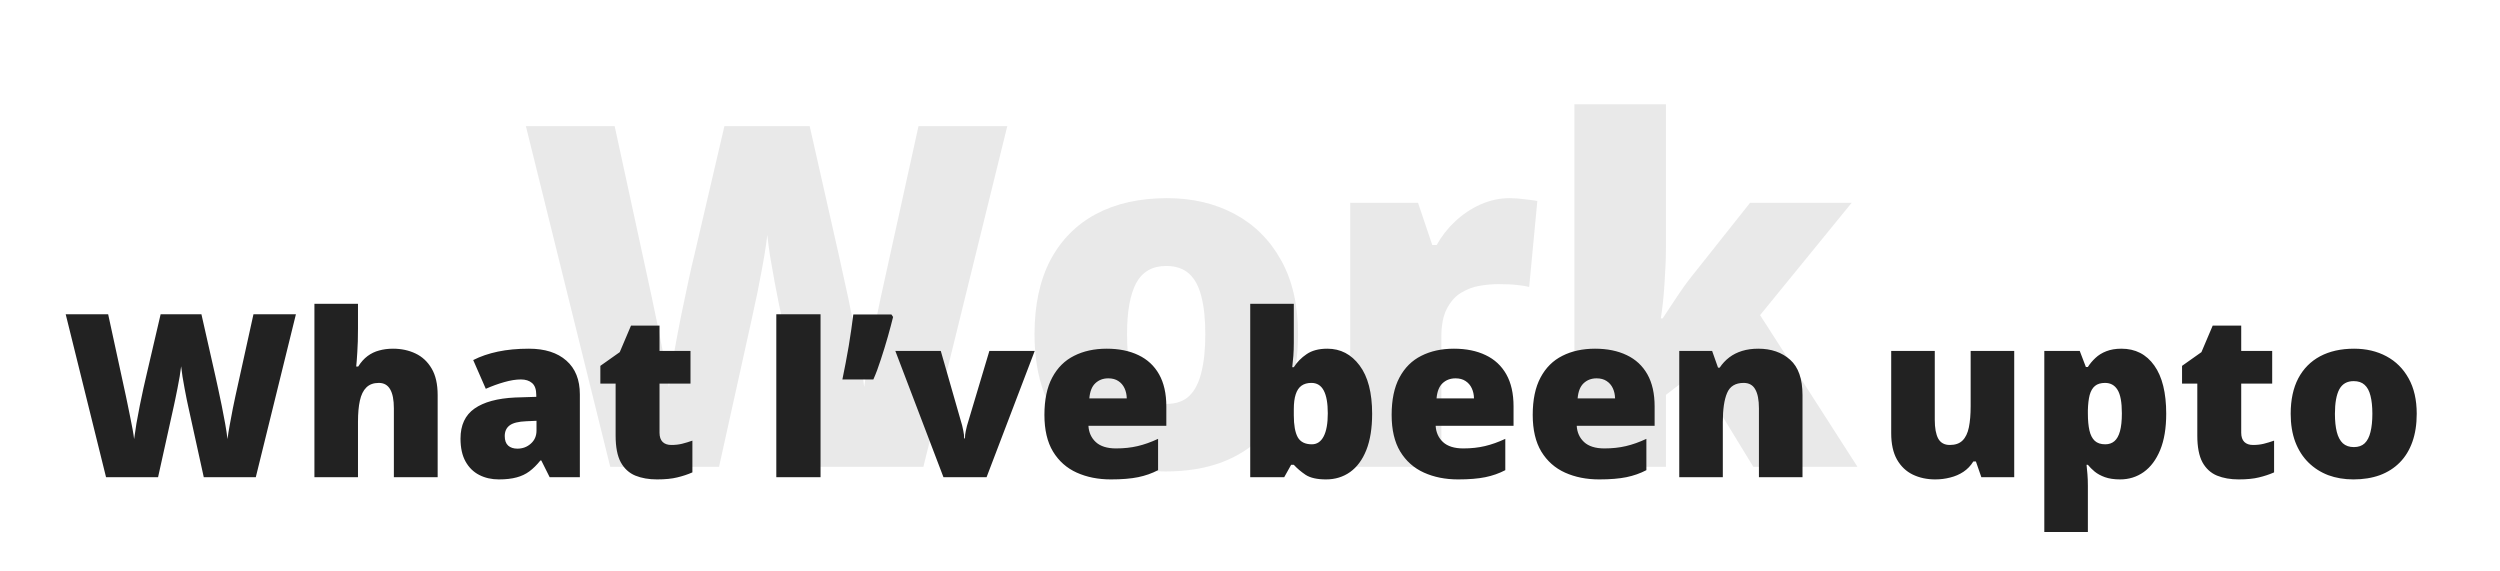 <svg width="241" height="55" viewBox="0 0 241 55" fill="none" xmlns="http://www.w3.org/2000/svg">
<g clip-path="url(#clip0_591_1221)">
<path d="M97.101 12.162L89.015 45H78.525L75.381 30.692C75.321 30.423 75.224 29.966 75.089 29.322C74.969 28.678 74.827 27.945 74.662 27.121C74.512 26.297 74.37 25.489 74.235 24.695C74.116 23.887 74.026 23.205 73.966 22.651C73.906 23.205 73.809 23.887 73.674 24.695C73.539 25.489 73.389 26.297 73.225 27.121C73.075 27.945 72.925 28.678 72.775 29.322C72.641 29.966 72.543 30.423 72.483 30.692L69.316 45H58.827L50.696 12.162H59.254L62.825 28.626C62.915 29.03 63.035 29.607 63.185 30.355C63.349 31.089 63.514 31.898 63.679 32.781C63.858 33.65 64.023 34.488 64.173 35.297C64.323 36.105 64.427 36.779 64.487 37.318C64.607 36.39 64.764 35.334 64.959 34.151C65.169 32.968 65.393 31.77 65.633 30.558C65.887 29.33 66.127 28.192 66.352 27.144C66.576 26.095 66.771 25.242 66.936 24.583L69.833 12.162H78.054L80.861 24.583C81.011 25.227 81.198 26.08 81.423 27.144C81.662 28.192 81.902 29.33 82.142 30.558C82.396 31.785 82.628 32.998 82.838 34.196C83.047 35.379 83.205 36.42 83.31 37.318C83.399 36.57 83.549 35.626 83.759 34.488C83.968 33.335 84.178 32.22 84.388 31.142C84.612 30.049 84.784 29.225 84.904 28.671L88.543 12.162H97.101ZM125.132 32.22C125.132 34.346 124.84 36.233 124.256 37.88C123.672 39.527 122.826 40.912 121.718 42.035C120.61 43.158 119.27 44.012 117.697 44.596C116.125 45.165 114.351 45.449 112.374 45.449C110.532 45.449 108.84 45.165 107.298 44.596C105.771 44.012 104.438 43.158 103.3 42.035C102.162 40.912 101.278 39.527 100.649 37.88C100.035 36.233 99.728 34.346 99.728 32.22C99.728 29.405 100.238 27.024 101.256 25.077C102.289 23.131 103.757 21.648 105.658 20.63C107.575 19.612 109.858 19.102 112.509 19.102C114.95 19.102 117.121 19.612 119.022 20.63C120.924 21.648 122.414 23.131 123.492 25.077C124.585 27.024 125.132 29.405 125.132 32.22ZM108.646 32.22C108.646 33.672 108.773 34.9 109.027 35.903C109.282 36.892 109.686 37.648 110.24 38.172C110.809 38.681 111.55 38.935 112.464 38.935C113.377 38.935 114.104 38.681 114.643 38.172C115.182 37.648 115.571 36.892 115.811 35.903C116.065 34.9 116.192 33.672 116.192 32.22C116.192 30.767 116.065 29.554 115.811 28.581C115.571 27.608 115.174 26.874 114.62 26.38C114.081 25.886 113.347 25.639 112.419 25.639C111.086 25.639 110.12 26.193 109.521 27.301C108.938 28.409 108.646 30.049 108.646 32.22ZM145.526 19.102C146.006 19.102 146.507 19.14 147.031 19.215C147.555 19.275 147.945 19.327 148.199 19.372L147.413 27.66C147.129 27.585 146.762 27.525 146.312 27.48C145.863 27.421 145.234 27.391 144.426 27.391C143.872 27.391 143.28 27.443 142.651 27.548C142.022 27.653 141.424 27.877 140.854 28.222C140.3 28.551 139.844 29.06 139.484 29.749C139.125 30.423 138.945 31.336 138.945 32.489V45H130.163V19.552H136.699L138.069 23.617H138.496C138.96 22.779 139.552 22.023 140.271 21.349C141.004 20.66 141.82 20.113 142.719 19.709C143.632 19.305 144.568 19.102 145.526 19.102ZM160.598 10.051V23.797C160.598 24.83 160.553 25.983 160.463 27.256C160.388 28.514 160.268 29.659 160.104 30.692H160.283C160.628 30.168 161.062 29.509 161.586 28.716C162.11 27.922 162.582 27.263 163.001 26.739L168.706 19.552H178.499L169.672 30.378L179.061 45H169.021L163.45 35.881L160.598 38.06V45H151.771V10.051H160.598Z" fill="#222222" fill-opacity="0.1"/>
<path d="M28.526 30.295L24.659 46H19.643L18.139 39.157C18.11 39.028 18.064 38.81 17.999 38.502C17.942 38.194 17.874 37.843 17.795 37.449C17.723 37.055 17.655 36.669 17.591 36.289C17.534 35.902 17.491 35.577 17.462 35.312C17.433 35.577 17.387 35.902 17.322 36.289C17.258 36.669 17.186 37.055 17.107 37.449C17.036 37.843 16.964 38.194 16.893 38.502C16.828 38.81 16.782 39.028 16.753 39.157L15.238 46H10.222L6.333 30.295H10.426L12.134 38.169C12.177 38.362 12.234 38.638 12.306 38.996C12.384 39.347 12.463 39.734 12.542 40.156C12.628 40.572 12.707 40.973 12.778 41.359C12.85 41.746 12.9 42.068 12.929 42.326C12.986 41.882 13.061 41.377 13.154 40.812C13.255 40.246 13.362 39.673 13.477 39.093C13.598 38.505 13.713 37.961 13.82 37.46C13.928 36.959 14.021 36.55 14.1 36.235L15.485 30.295H19.417L20.76 36.235C20.831 36.543 20.921 36.952 21.028 37.46C21.143 37.961 21.258 38.505 21.372 39.093C21.494 39.68 21.605 40.26 21.705 40.833C21.805 41.399 21.881 41.897 21.931 42.326C21.974 41.968 22.045 41.517 22.145 40.973C22.246 40.421 22.346 39.888 22.446 39.372C22.554 38.849 22.636 38.455 22.693 38.19L24.434 30.295H28.526ZM34.51 29.285V31.659C34.51 32.562 34.488 33.321 34.445 33.937C34.41 34.545 34.374 35.011 34.338 35.333H34.531C34.796 34.91 35.097 34.574 35.434 34.323C35.77 34.073 36.143 33.894 36.551 33.786C36.959 33.672 37.403 33.614 37.883 33.614C38.685 33.614 39.408 33.768 40.053 34.076C40.704 34.384 41.224 34.867 41.61 35.526C41.997 36.178 42.19 37.03 42.19 38.083V46H37.969V39.361C37.969 38.552 37.851 37.943 37.614 37.535C37.378 37.12 37.013 36.912 36.519 36.912C36.01 36.912 35.609 37.059 35.315 37.352C35.022 37.639 34.814 38.062 34.692 38.62C34.571 39.172 34.51 39.848 34.51 40.65V46H30.31V29.285H34.51ZM50.988 33.614C52.528 33.614 53.731 33.997 54.598 34.764C55.464 35.523 55.898 36.608 55.898 38.019V46H52.986L52.181 44.389H52.095C51.751 44.818 51.397 45.169 51.031 45.441C50.673 45.706 50.261 45.9 49.796 46.022C49.33 46.15 48.761 46.215 48.088 46.215C47.386 46.215 46.756 46.072 46.197 45.785C45.639 45.499 45.198 45.065 44.876 44.485C44.554 43.905 44.393 43.171 44.393 42.283C44.393 40.98 44.844 40.013 45.746 39.383C46.648 38.753 47.955 38.398 49.667 38.319L51.697 38.255V38.083C51.697 37.539 51.561 37.152 51.289 36.923C51.024 36.694 50.666 36.579 50.215 36.579C49.735 36.579 49.198 36.665 48.603 36.837C48.016 37.002 47.425 37.217 46.831 37.481L45.617 34.71C46.319 34.352 47.114 34.08 48.002 33.894C48.89 33.707 49.885 33.614 50.988 33.614ZM51.719 40.565L50.752 40.607C49.978 40.636 49.434 40.772 49.119 41.016C48.811 41.252 48.657 41.592 48.657 42.036C48.657 42.452 48.768 42.759 48.99 42.96C49.212 43.153 49.506 43.25 49.871 43.25C50.38 43.25 50.813 43.089 51.171 42.767C51.536 42.444 51.719 42.025 51.719 41.51V40.565ZM64.717 42.895C65.096 42.895 65.444 42.856 65.759 42.777C66.074 42.699 66.403 42.598 66.747 42.477V45.538C66.289 45.739 65.802 45.9 65.286 46.022C64.778 46.15 64.126 46.215 63.331 46.215C62.543 46.215 61.849 46.093 61.247 45.85C60.645 45.599 60.176 45.169 59.84 44.56C59.51 43.945 59.346 43.089 59.346 41.993V36.977H57.874V35.269L59.743 33.947L60.828 31.391H63.578V33.829H66.564V36.977H63.578V41.714C63.578 42.108 63.678 42.405 63.879 42.605C64.079 42.799 64.359 42.895 64.717 42.895ZM74.836 46V30.295H79.101V46H74.836ZM85.933 30.316L86.094 30.553C85.965 31.083 85.796 31.716 85.589 32.454C85.381 33.185 85.156 33.919 84.912 34.656C84.676 35.394 84.436 36.035 84.192 36.579H81.206C81.314 36.078 81.417 35.555 81.518 35.011C81.625 34.459 81.725 33.908 81.818 33.356C81.912 32.805 81.994 32.272 82.065 31.756C82.144 31.233 82.209 30.753 82.259 30.316H85.933ZM90.949 46L86.309 33.829H90.691L92.754 41.026C92.775 41.091 92.811 41.255 92.861 41.52C92.919 41.785 92.947 42.033 92.947 42.262H93.022C93.022 42.018 93.047 41.785 93.098 41.563C93.148 41.342 93.187 41.17 93.216 41.048L95.375 33.829H99.747L95.106 46H90.949ZM106.687 33.614C107.868 33.614 108.889 33.822 109.748 34.237C110.607 34.645 111.27 35.261 111.735 36.085C112.201 36.908 112.434 37.94 112.434 39.179V41.048H104.925C104.961 41.685 105.197 42.208 105.634 42.616C106.078 43.024 106.729 43.228 107.589 43.228C108.348 43.228 109.043 43.153 109.673 43.003C110.31 42.852 110.965 42.62 111.639 42.305V45.323C111.051 45.631 110.41 45.857 109.716 46C109.021 46.143 108.144 46.215 107.084 46.215C105.859 46.215 104.764 45.996 103.797 45.56C102.83 45.123 102.067 44.446 101.509 43.529C100.957 42.613 100.682 41.435 100.682 39.995C100.682 38.534 100.932 37.335 101.434 36.397C101.935 35.451 102.637 34.753 103.539 34.302C104.441 33.843 105.491 33.614 106.687 33.614ZM106.837 36.472C106.343 36.472 105.927 36.629 105.591 36.944C105.261 37.252 105.068 37.739 105.011 38.405H108.62C108.613 38.047 108.541 37.721 108.405 37.428C108.269 37.134 108.069 36.901 107.804 36.73C107.546 36.558 107.224 36.472 106.837 36.472ZM124.723 29.285V33.066C124.723 33.496 124.708 33.908 124.68 34.302C124.651 34.688 124.615 35.054 124.572 35.398H124.723C125.038 34.903 125.45 34.484 125.958 34.141C126.466 33.79 127.132 33.614 127.956 33.614C129.224 33.614 130.258 34.151 131.061 35.226C131.87 36.3 132.274 37.854 132.274 39.888C132.274 41.27 132.088 42.434 131.716 43.379C131.343 44.317 130.821 45.026 130.147 45.506C129.481 45.978 128.708 46.215 127.827 46.215C126.968 46.215 126.312 46.068 125.861 45.774C125.417 45.474 125.038 45.151 124.723 44.808H124.465L123.799 46H120.522V29.285H124.723ZM126.42 36.912C126.033 36.912 125.715 37.002 125.464 37.181C125.213 37.36 125.027 37.639 124.905 38.019C124.784 38.391 124.723 38.867 124.723 39.447V40.038C124.723 40.983 124.848 41.685 125.099 42.144C125.356 42.602 125.811 42.831 126.463 42.831C126.957 42.831 127.337 42.577 127.602 42.068C127.867 41.56 127.999 40.819 127.999 39.845C127.999 38.871 127.87 38.14 127.612 37.653C127.354 37.159 126.957 36.912 126.42 36.912ZM140.159 33.614C141.341 33.614 142.361 33.822 143.221 34.237C144.08 34.645 144.743 35.261 145.208 36.085C145.674 36.908 145.906 37.94 145.906 39.179V41.048H138.397C138.433 41.685 138.67 42.208 139.106 42.616C139.55 43.024 140.202 43.228 141.062 43.228C141.821 43.228 142.515 43.153 143.146 43.003C143.783 42.852 144.438 42.62 145.111 42.305V45.323C144.524 45.631 143.883 45.857 143.188 46C142.494 46.143 141.617 46.215 140.557 46.215C139.332 46.215 138.236 45.996 137.27 45.56C136.303 45.123 135.54 44.446 134.981 43.529C134.43 42.613 134.154 41.435 134.154 39.995C134.154 38.534 134.405 37.335 134.906 36.397C135.408 35.451 136.109 34.753 137.012 34.302C137.914 33.843 138.963 33.614 140.159 33.614ZM140.31 36.472C139.815 36.472 139.4 36.629 139.063 36.944C138.734 37.252 138.541 37.739 138.483 38.405H142.093C142.086 38.047 142.014 37.721 141.878 37.428C141.742 37.134 141.541 36.901 141.276 36.73C141.019 36.558 140.696 36.472 140.31 36.472ZM153.759 33.614C154.94 33.614 155.961 33.822 156.82 34.237C157.68 34.645 158.342 35.261 158.808 36.085C159.273 36.908 159.506 37.94 159.506 39.179V41.048H151.997C152.033 41.685 152.269 42.208 152.706 42.616C153.15 43.024 153.802 43.228 154.661 43.228C155.42 43.228 156.115 43.153 156.745 43.003C157.382 42.852 158.038 42.62 158.711 42.305V45.323C158.124 45.631 157.483 45.857 156.788 46C156.093 46.143 155.216 46.215 154.156 46.215C152.932 46.215 151.836 45.996 150.869 45.56C149.902 45.123 149.14 44.446 148.581 43.529C148.03 42.613 147.754 41.435 147.754 39.995C147.754 38.534 148.005 37.335 148.506 36.397C149.007 35.451 149.709 34.753 150.611 34.302C151.514 33.843 152.563 33.614 153.759 33.614ZM153.909 36.472C153.415 36.472 153 36.629 152.663 36.944C152.334 37.252 152.14 37.739 152.083 38.405H155.692C155.685 38.047 155.614 37.721 155.478 37.428C155.341 37.134 155.141 36.901 154.876 36.73C154.618 36.558 154.296 36.472 153.909 36.472ZM169.496 33.614C170.749 33.614 171.773 33.969 172.568 34.678C173.363 35.387 173.761 36.522 173.761 38.083V46H169.561V39.361C169.561 38.552 169.442 37.943 169.206 37.535C168.977 37.12 168.604 36.912 168.089 36.912C167.294 36.912 166.76 37.238 166.488 37.89C166.216 38.534 166.08 39.462 166.08 40.672V46H161.88V33.829H165.049L165.618 35.44H165.779C166.037 35.054 166.345 34.724 166.703 34.452C167.061 34.18 167.473 33.972 167.938 33.829C168.404 33.686 168.923 33.614 169.496 33.614ZM194.171 33.829V46H191.002L190.476 44.485H190.229C189.978 44.894 189.659 45.227 189.272 45.484C188.893 45.735 188.47 45.918 188.005 46.032C187.539 46.154 187.056 46.215 186.555 46.215C185.76 46.215 185.04 46.061 184.396 45.753C183.758 45.445 183.25 44.962 182.87 44.303C182.498 43.644 182.312 42.795 182.312 41.757V33.829H186.512V40.478C186.512 41.266 186.623 41.868 186.845 42.283C187.074 42.691 187.446 42.895 187.962 42.895C188.492 42.895 188.9 42.752 189.187 42.466C189.48 42.179 189.684 41.757 189.799 41.198C189.913 40.64 189.971 39.959 189.971 39.157V33.829H194.171ZM204.505 33.614C205.851 33.614 206.908 34.155 207.674 35.236C208.44 36.31 208.823 37.861 208.823 39.888C208.823 41.27 208.63 42.434 208.243 43.379C207.856 44.317 207.326 45.026 206.653 45.506C205.987 45.978 205.228 46.215 204.376 46.215C203.803 46.215 203.316 46.143 202.915 46C202.521 45.857 202.192 45.678 201.927 45.463C201.669 45.248 201.451 45.03 201.271 44.808H201.143C201.178 45.087 201.207 45.388 201.229 45.71C201.257 46.032 201.271 46.408 201.271 46.838V51.285H197.071V33.829H200.487L201.078 35.376H201.271C201.472 35.061 201.715 34.771 202.002 34.506C202.288 34.234 202.636 34.019 203.044 33.861C203.459 33.697 203.946 33.614 204.505 33.614ZM202.926 36.912C202.518 36.912 202.195 37.009 201.959 37.202C201.723 37.395 201.551 37.689 201.443 38.083C201.343 38.47 201.286 38.953 201.271 39.533V39.866C201.271 40.511 201.322 41.055 201.422 41.499C201.522 41.936 201.694 42.269 201.938 42.498C202.181 42.72 202.518 42.831 202.947 42.831C203.298 42.831 203.592 42.731 203.828 42.53C204.064 42.33 204.243 42.011 204.365 41.574C204.487 41.137 204.548 40.561 204.548 39.845C204.548 38.778 204.408 38.022 204.129 37.578C203.857 37.134 203.456 36.912 202.926 36.912ZM217.191 42.895C217.571 42.895 217.918 42.856 218.233 42.777C218.549 42.699 218.878 42.598 219.222 42.477V45.538C218.763 45.739 218.276 45.9 217.761 46.022C217.252 46.15 216.601 46.215 215.806 46.215C215.018 46.215 214.323 46.093 213.722 45.85C213.12 45.599 212.651 45.169 212.314 44.56C211.985 43.945 211.82 43.089 211.82 41.993V36.977H210.349V35.269L212.218 33.947L213.303 31.391H216.053V33.829H219.039V36.977H216.053V41.714C216.053 42.108 216.153 42.405 216.354 42.605C216.554 42.799 216.833 42.895 217.191 42.895ZM232.972 39.888C232.972 40.905 232.832 41.807 232.553 42.595C232.273 43.383 231.869 44.045 231.339 44.582C230.809 45.119 230.168 45.527 229.416 45.807C228.664 46.079 227.815 46.215 226.87 46.215C225.989 46.215 225.18 46.079 224.442 45.807C223.712 45.527 223.075 45.119 222.53 44.582C221.986 44.045 221.563 43.383 221.263 42.595C220.969 41.807 220.822 40.905 220.822 39.888C220.822 38.541 221.066 37.403 221.553 36.472C222.047 35.541 222.749 34.832 223.658 34.345C224.575 33.858 225.667 33.614 226.935 33.614C228.102 33.614 229.14 33.858 230.05 34.345C230.959 34.832 231.672 35.541 232.188 36.472C232.71 37.403 232.972 38.541 232.972 39.888ZM225.087 39.888C225.087 40.582 225.148 41.17 225.27 41.649C225.391 42.122 225.585 42.484 225.85 42.734C226.122 42.978 226.476 43.1 226.913 43.1C227.35 43.1 227.697 42.978 227.955 42.734C228.213 42.484 228.399 42.122 228.514 41.649C228.635 41.17 228.696 40.582 228.696 39.888C228.696 39.193 228.635 38.613 228.514 38.148C228.399 37.682 228.209 37.331 227.944 37.095C227.687 36.858 227.336 36.74 226.892 36.74C226.254 36.74 225.792 37.005 225.506 37.535C225.227 38.065 225.087 38.849 225.087 39.888ZM19.288 68.829V81H16.119L15.593 79.485H15.346C15.095 79.894 14.776 80.227 14.39 80.484C14.01 80.735 13.588 80.918 13.122 81.032C12.657 81.154 12.173 81.215 11.672 81.215C10.877 81.215 10.157 81.061 9.513 80.753C8.875 80.445 8.367 79.962 7.987 79.303C7.615 78.644 7.429 77.795 7.429 76.757V68.829H11.629V75.478C11.629 76.266 11.74 76.868 11.962 77.283C12.191 77.691 12.563 77.895 13.079 77.895C13.609 77.895 14.017 77.752 14.304 77.466C14.597 77.179 14.801 76.757 14.916 76.198C15.031 75.64 15.088 74.959 15.088 74.157V68.829H19.288ZM29.622 68.614C30.968 68.614 32.025 69.155 32.791 70.236C33.557 71.311 33.94 72.861 33.94 74.888C33.94 76.27 33.747 77.434 33.36 78.379C32.974 79.317 32.444 80.026 31.77 80.506C31.105 80.978 30.345 81.215 29.493 81.215C28.92 81.215 28.433 81.143 28.032 81C27.638 80.857 27.309 80.678 27.044 80.463C26.786 80.248 26.568 80.03 26.389 79.808H26.26C26.296 80.087 26.324 80.388 26.346 80.71C26.374 81.032 26.389 81.408 26.389 81.838V86.285H22.189V68.829H25.605L26.195 70.376H26.389C26.589 70.061 26.833 69.771 27.119 69.506C27.406 69.234 27.753 69.019 28.161 68.861C28.576 68.697 29.064 68.614 29.622 68.614ZM28.043 71.912C27.635 71.912 27.312 72.009 27.076 72.202C26.84 72.395 26.668 72.689 26.561 73.083C26.46 73.47 26.403 73.953 26.389 74.533V74.866C26.389 75.511 26.439 76.055 26.539 76.499C26.639 76.936 26.811 77.269 27.055 77.498C27.298 77.72 27.635 77.831 28.064 77.831C28.415 77.831 28.709 77.731 28.945 77.53C29.182 77.33 29.361 77.011 29.482 76.574C29.604 76.137 29.665 75.561 29.665 74.845C29.665 73.778 29.525 73.022 29.246 72.578C28.974 72.134 28.573 71.912 28.043 71.912ZM42.309 77.895C42.688 77.895 43.035 77.856 43.351 77.777C43.666 77.699 43.995 77.598 44.339 77.477V80.538C43.88 80.739 43.394 80.9 42.878 81.022C42.37 81.15 41.718 81.215 40.923 81.215C40.135 81.215 39.44 81.093 38.839 80.85C38.237 80.599 37.768 80.169 37.432 79.561C37.102 78.945 36.938 78.089 36.938 76.993V71.977H35.466V70.269L37.335 68.947L38.42 66.391H41.17V68.829H44.156V71.977H41.17V76.714C41.17 77.108 41.27 77.405 41.471 77.606C41.671 77.799 41.95 77.895 42.309 77.895ZM58.089 74.888C58.089 75.905 57.949 76.807 57.67 77.595C57.391 78.382 56.986 79.045 56.456 79.582C55.926 80.119 55.285 80.527 54.533 80.807C53.781 81.079 52.933 81.215 51.987 81.215C51.106 81.215 50.297 81.079 49.56 80.807C48.829 80.527 48.192 80.119 47.648 79.582C47.103 79.045 46.681 78.382 46.38 77.595C46.086 76.807 45.94 75.905 45.94 74.888C45.94 73.541 46.183 72.403 46.67 71.472C47.164 70.541 47.866 69.832 48.775 69.345C49.692 68.858 50.784 68.614 52.052 68.614C53.219 68.614 54.258 68.858 55.167 69.345C56.077 69.832 56.789 70.541 57.305 71.472C57.828 72.403 58.089 73.541 58.089 74.888ZM50.204 74.888C50.204 75.582 50.265 76.17 50.387 76.649C50.508 77.122 50.702 77.484 50.967 77.734C51.239 77.978 51.593 78.1 52.03 78.1C52.467 78.1 52.815 77.978 53.072 77.734C53.33 77.484 53.516 77.122 53.631 76.649C53.753 76.17 53.813 75.582 53.813 74.888C53.813 74.193 53.753 73.613 53.631 73.147C53.516 72.682 53.327 72.331 53.062 72.095C52.804 71.858 52.453 71.74 52.009 71.74C51.371 71.74 50.91 72.005 50.623 72.535C50.344 73.065 50.204 73.849 50.204 74.888Z" fill="#222222"/>
</g>
<defs>
<clipPath id="clip0_591_1221">
<rect width="241" height="55" fill="white"/>
</clipPath>
</defs>
</svg>
